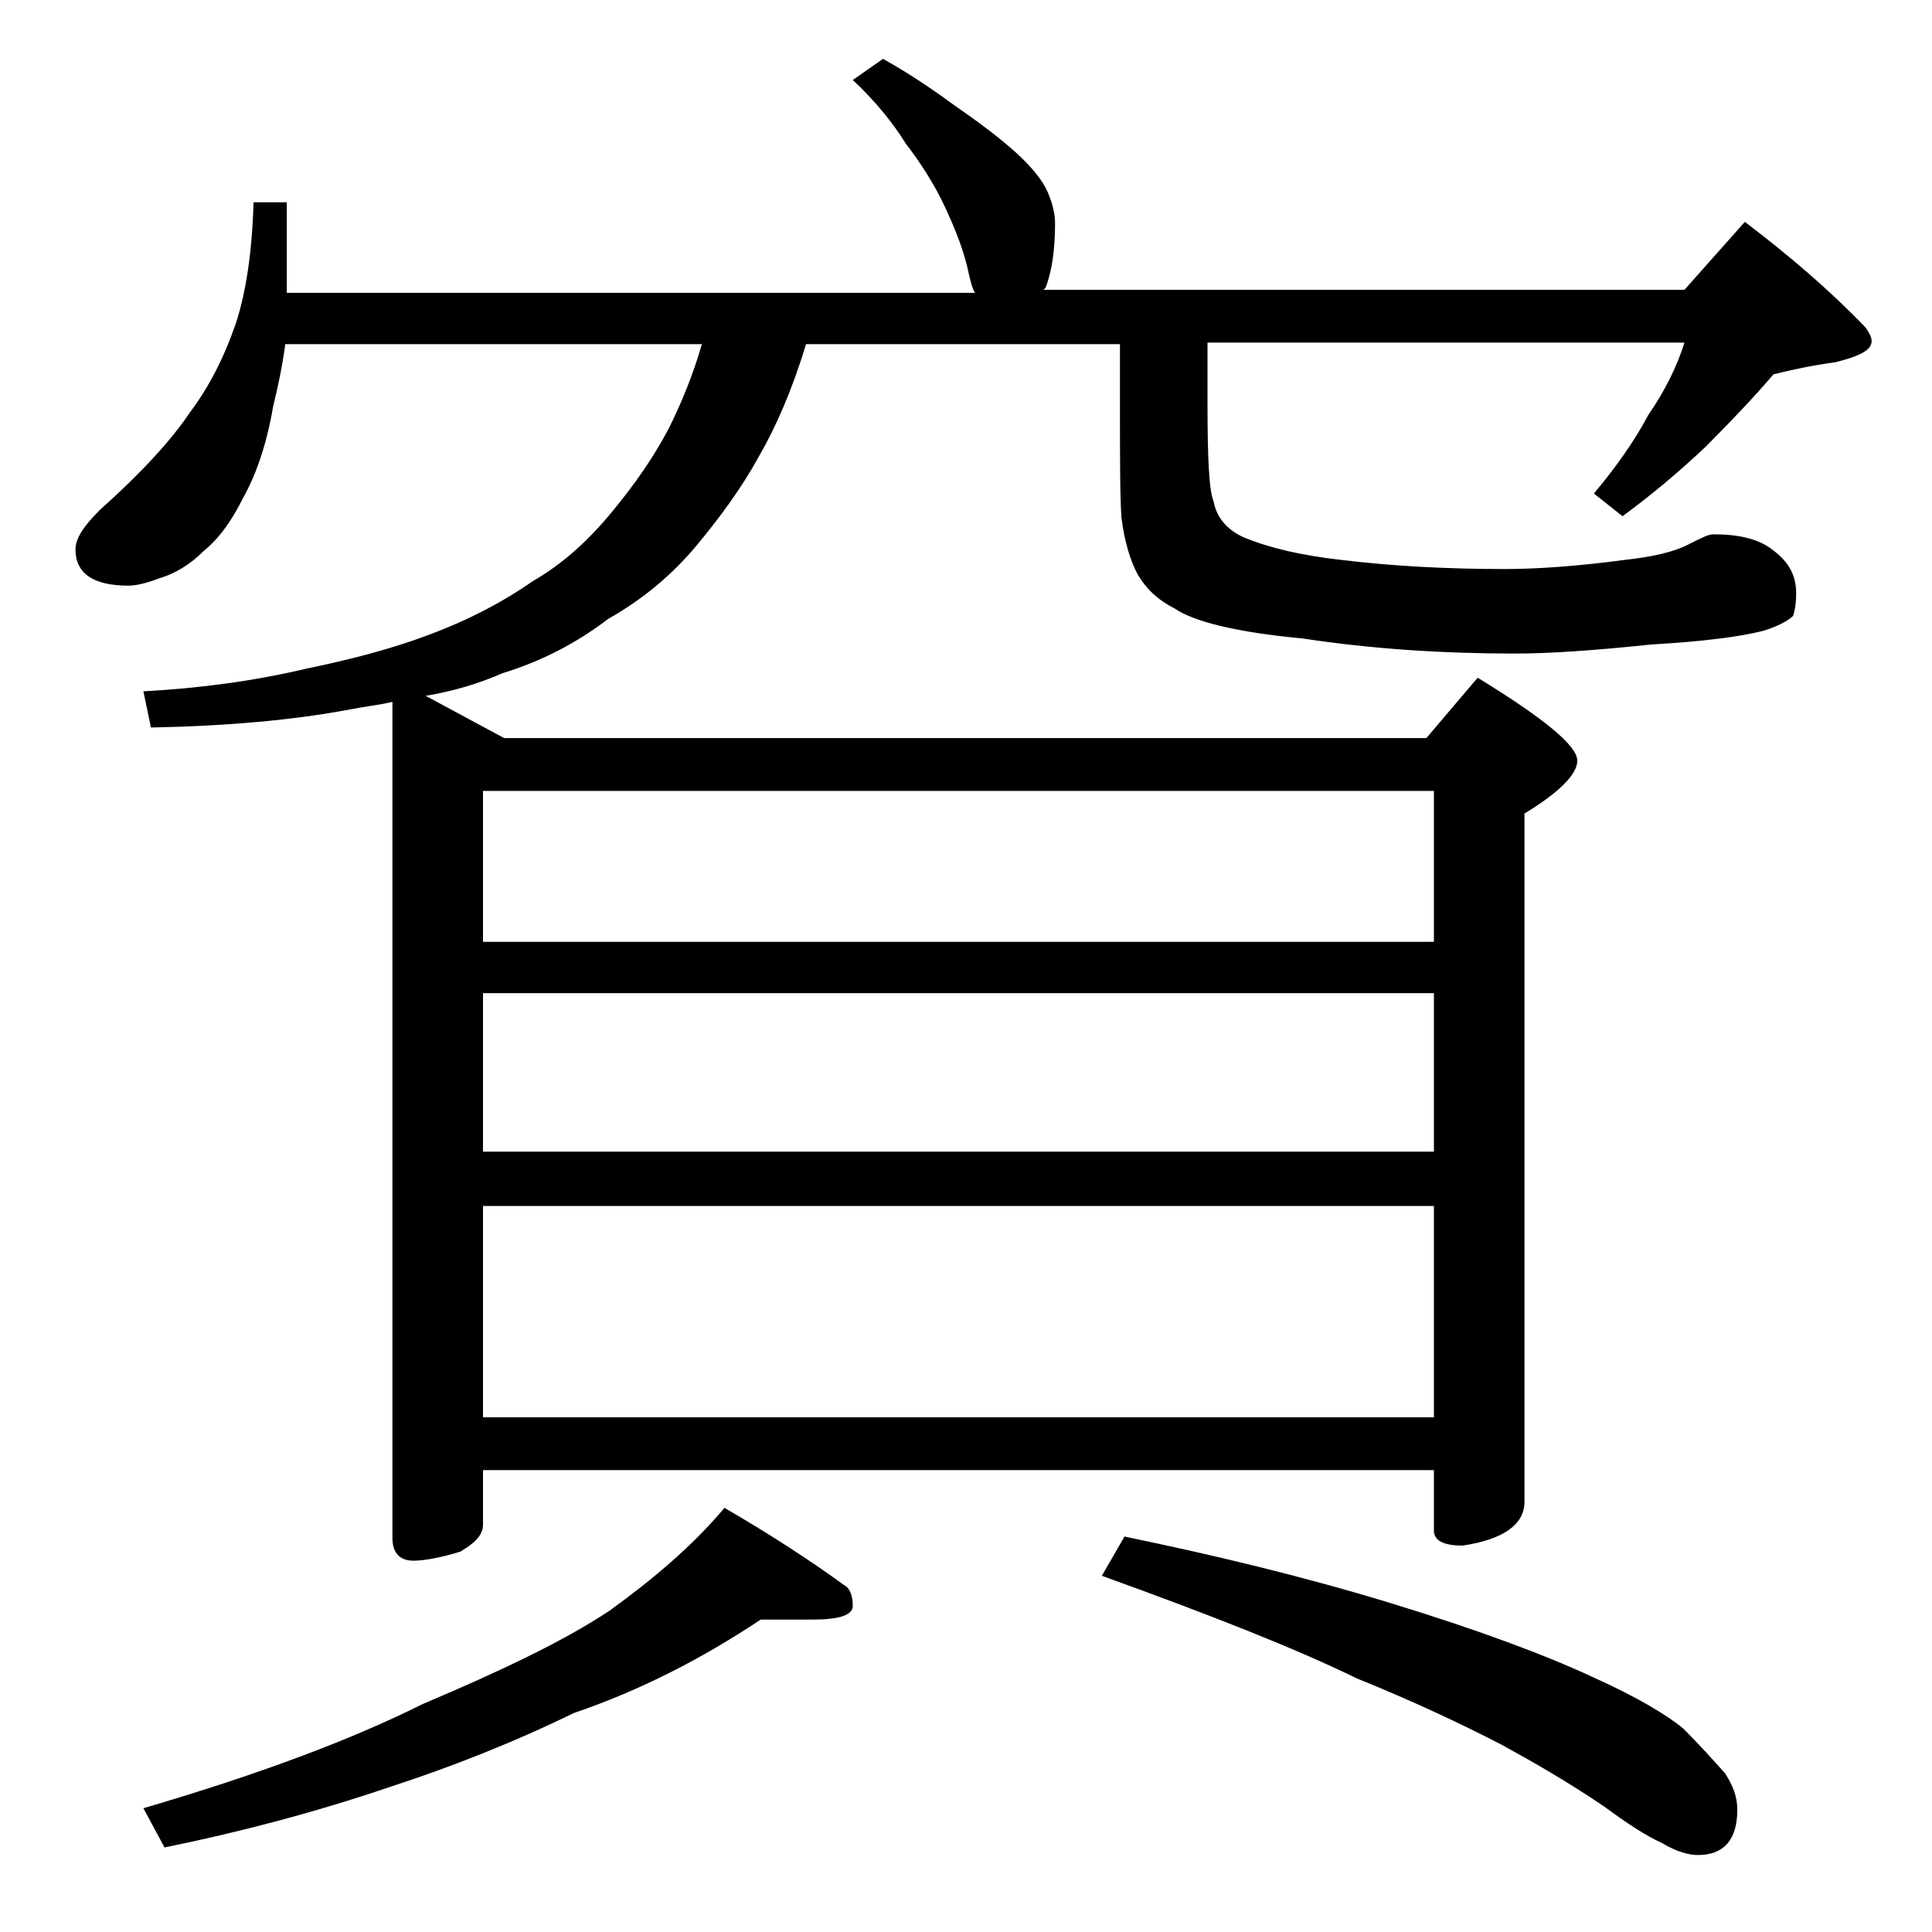 <?xml version="1.0" encoding="utf-8"?>
<!-- Generator: Adobe Illustrator 18.0.0, SVG Export Plug-In . SVG Version: 6.00 Build 0)  -->
<!DOCTYPE svg PUBLIC "-//W3C//DTD SVG 1.1//EN" "http://www.w3.org/Graphics/SVG/1.1/DTD/svg11.dtd">
<svg version="1.1" id="Layer_1" xmlns="http://www.w3.org/2000/svg" xmlns:xlink="http://www.w3.org/1999/xlink" x="0px" y="0px"
	 viewBox="0 0 128 128" enable-background="new 0 0 128 128" xml:space="preserve">
<path d="M26,46.5c-0.8,0.2-1.8,0.3-2.8,0.5c-3.7,0.7-8.1,1.1-13.2,1.2l-0.5-2.4c3.8-0.2,7.4-0.7,10.8-1.5c2.9-0.6,5.6-1.3,8-2.2
	c2.7-1,5-2.2,7-3.6c2.1-1.2,3.9-2.9,5.5-4.9c1.3-1.6,2.5-3.3,3.5-5.2c0.8-1.6,1.6-3.5,2.2-5.6H18.9c-0.2,1.5-0.5,2.9-0.8,4.1
	c-0.4,2.4-1.1,4.5-2,6.1c-0.7,1.4-1.5,2.6-2.6,3.5c-0.9,0.9-1.9,1.5-2.9,1.8c-0.8,0.3-1.5,0.5-2.1,0.5C6.2,38.8,5,38,5,36.4
	c0-0.7,0.5-1.5,1.6-2.6c2.8-2.5,4.8-4.7,6-6.5c1.2-1.6,2.2-3.5,3-5.8c0.7-2.1,1.1-4.8,1.2-8.1H19v6h45.6c-0.2-0.3-0.3-0.8-0.4-1.2
	c-0.3-1.5-0.9-3-1.6-4.5S61,10.8,60,9.5c-0.8-1.3-2-2.8-3.5-4.2l2-1.4c1.8,1,3.4,2.1,4.9,3.2c1.6,1.1,2.9,2.1,3.9,3
	c1.1,1,1.8,1.9,2.1,2.6c0.3,0.7,0.5,1.4,0.5,2.1c0,1.7-0.2,3.1-0.6,4.2c-0.1,0.2-0.2,0.2-0.2,0.2h42.5l4-4.5c2.9,2.2,5.6,4.5,8,7
	c0.2,0.3,0.4,0.6,0.4,0.9c0,0.6-0.8,1-2.4,1.4c-1.5,0.2-2.9,0.5-4.1,0.8c-1.2,1.4-2.7,3-4.5,4.8c-1.8,1.7-3.6,3.2-5.5,4.6l-1.9-1.5
	c1.5-1.8,2.7-3.5,3.6-5.2c1.1-1.6,1.9-3.2,2.4-4.8H80v4c0,3.6,0.1,5.8,0.4,6.5c0.2,1.1,0.9,1.9,2,2.4c1.7,0.7,3.8,1.2,6.5,1.5
	c3.3,0.4,6.9,0.6,10.8,0.6c2.2,0,4.9-0.2,7.9-0.6c1.8-0.2,3.3-0.5,4.4-1.1c0.8-0.4,1.2-0.6,1.5-0.6c1.7,0,3,0.3,3.9,1
	c1.1,0.8,1.6,1.7,1.6,2.9c0,0.7-0.1,1.2-0.2,1.5c-0.3,0.3-1,0.7-2,1c-1.6,0.4-4,0.7-7.4,0.9c-3.8,0.4-6.8,0.6-9,0.6
	c-4.8,0-9.5-0.3-14.1-1c-4.3-0.4-7.2-1.1-8.5-2c-1-0.5-1.8-1.2-2.4-2.2c-0.5-0.9-0.9-2.2-1.1-3.8c-0.1-1.4-0.1-4-0.1-7.9v-3.6H53.4
	c-0.9,3-2,5.5-3.1,7.4c-1.2,2.2-2.7,4.2-4.2,6c-1.6,1.9-3.5,3.5-5.8,4.8c-2.1,1.6-4.4,2.8-7,3.6c-1.6,0.7-3.3,1.2-5.1,1.5l5.2,2.8
	h61.1l3.4-4c4.4,2.7,6.6,4.5,6.6,5.5c0,0.9-1.2,2.1-3.5,3.5v45.6c0,1.5-1.4,2.5-4.1,2.9c-1.2,0-1.9-0.3-1.9-1v-4H32v3.6
	c0,0.7-0.5,1.2-1.5,1.8c-1.3,0.4-2.4,0.6-3.1,0.6c-0.9,0-1.4-0.5-1.4-1.5V46.5z M50.4,107.3c-3.9,2.6-8,4.7-12.4,6.2
	c-4.1,2-8.2,3.6-12.2,4.9c-5,1.7-10,3-14.9,4l-1.4-2.6c7.5-2.2,13.7-4.5,18.5-6.9c5.2-2.2,9.4-4.2,12.4-6.2c2.9-2.1,5.5-4.3,7.6-6.8
	c3.1,1.8,5.7,3.5,7.9,5.1c0.4,0.2,0.6,0.7,0.6,1.4c0,0.6-0.9,0.9-2.6,0.9H50.4z M32,62.4h63v-10H32V62.4z M32,76.3h63V65.8H32V76.3z
	 M32,93.9h63v-14H32V93.9z M74.5,101.8c5.8,1.2,11.7,2.6,17.6,4.4c5.9,1.8,10.4,3.5,13.4,4.9c2.9,1.3,4.9,2.5,6,3.4
	c1.1,1.1,2,2.1,2.8,3c0.5,0.8,0.8,1.5,0.8,2.4c0,2-0.9,3-2.6,3c-0.6,0-1.4-0.2-2.4-0.8c-1.1-0.5-2.3-1.3-3.8-2.4
	c-2.5-1.7-4.8-3-6.8-4.1c-2.7-1.4-5.9-2.9-9.6-4.4c-4.1-2-9.7-4.2-16.9-6.8L74.5,101.8z"/>
</svg>
